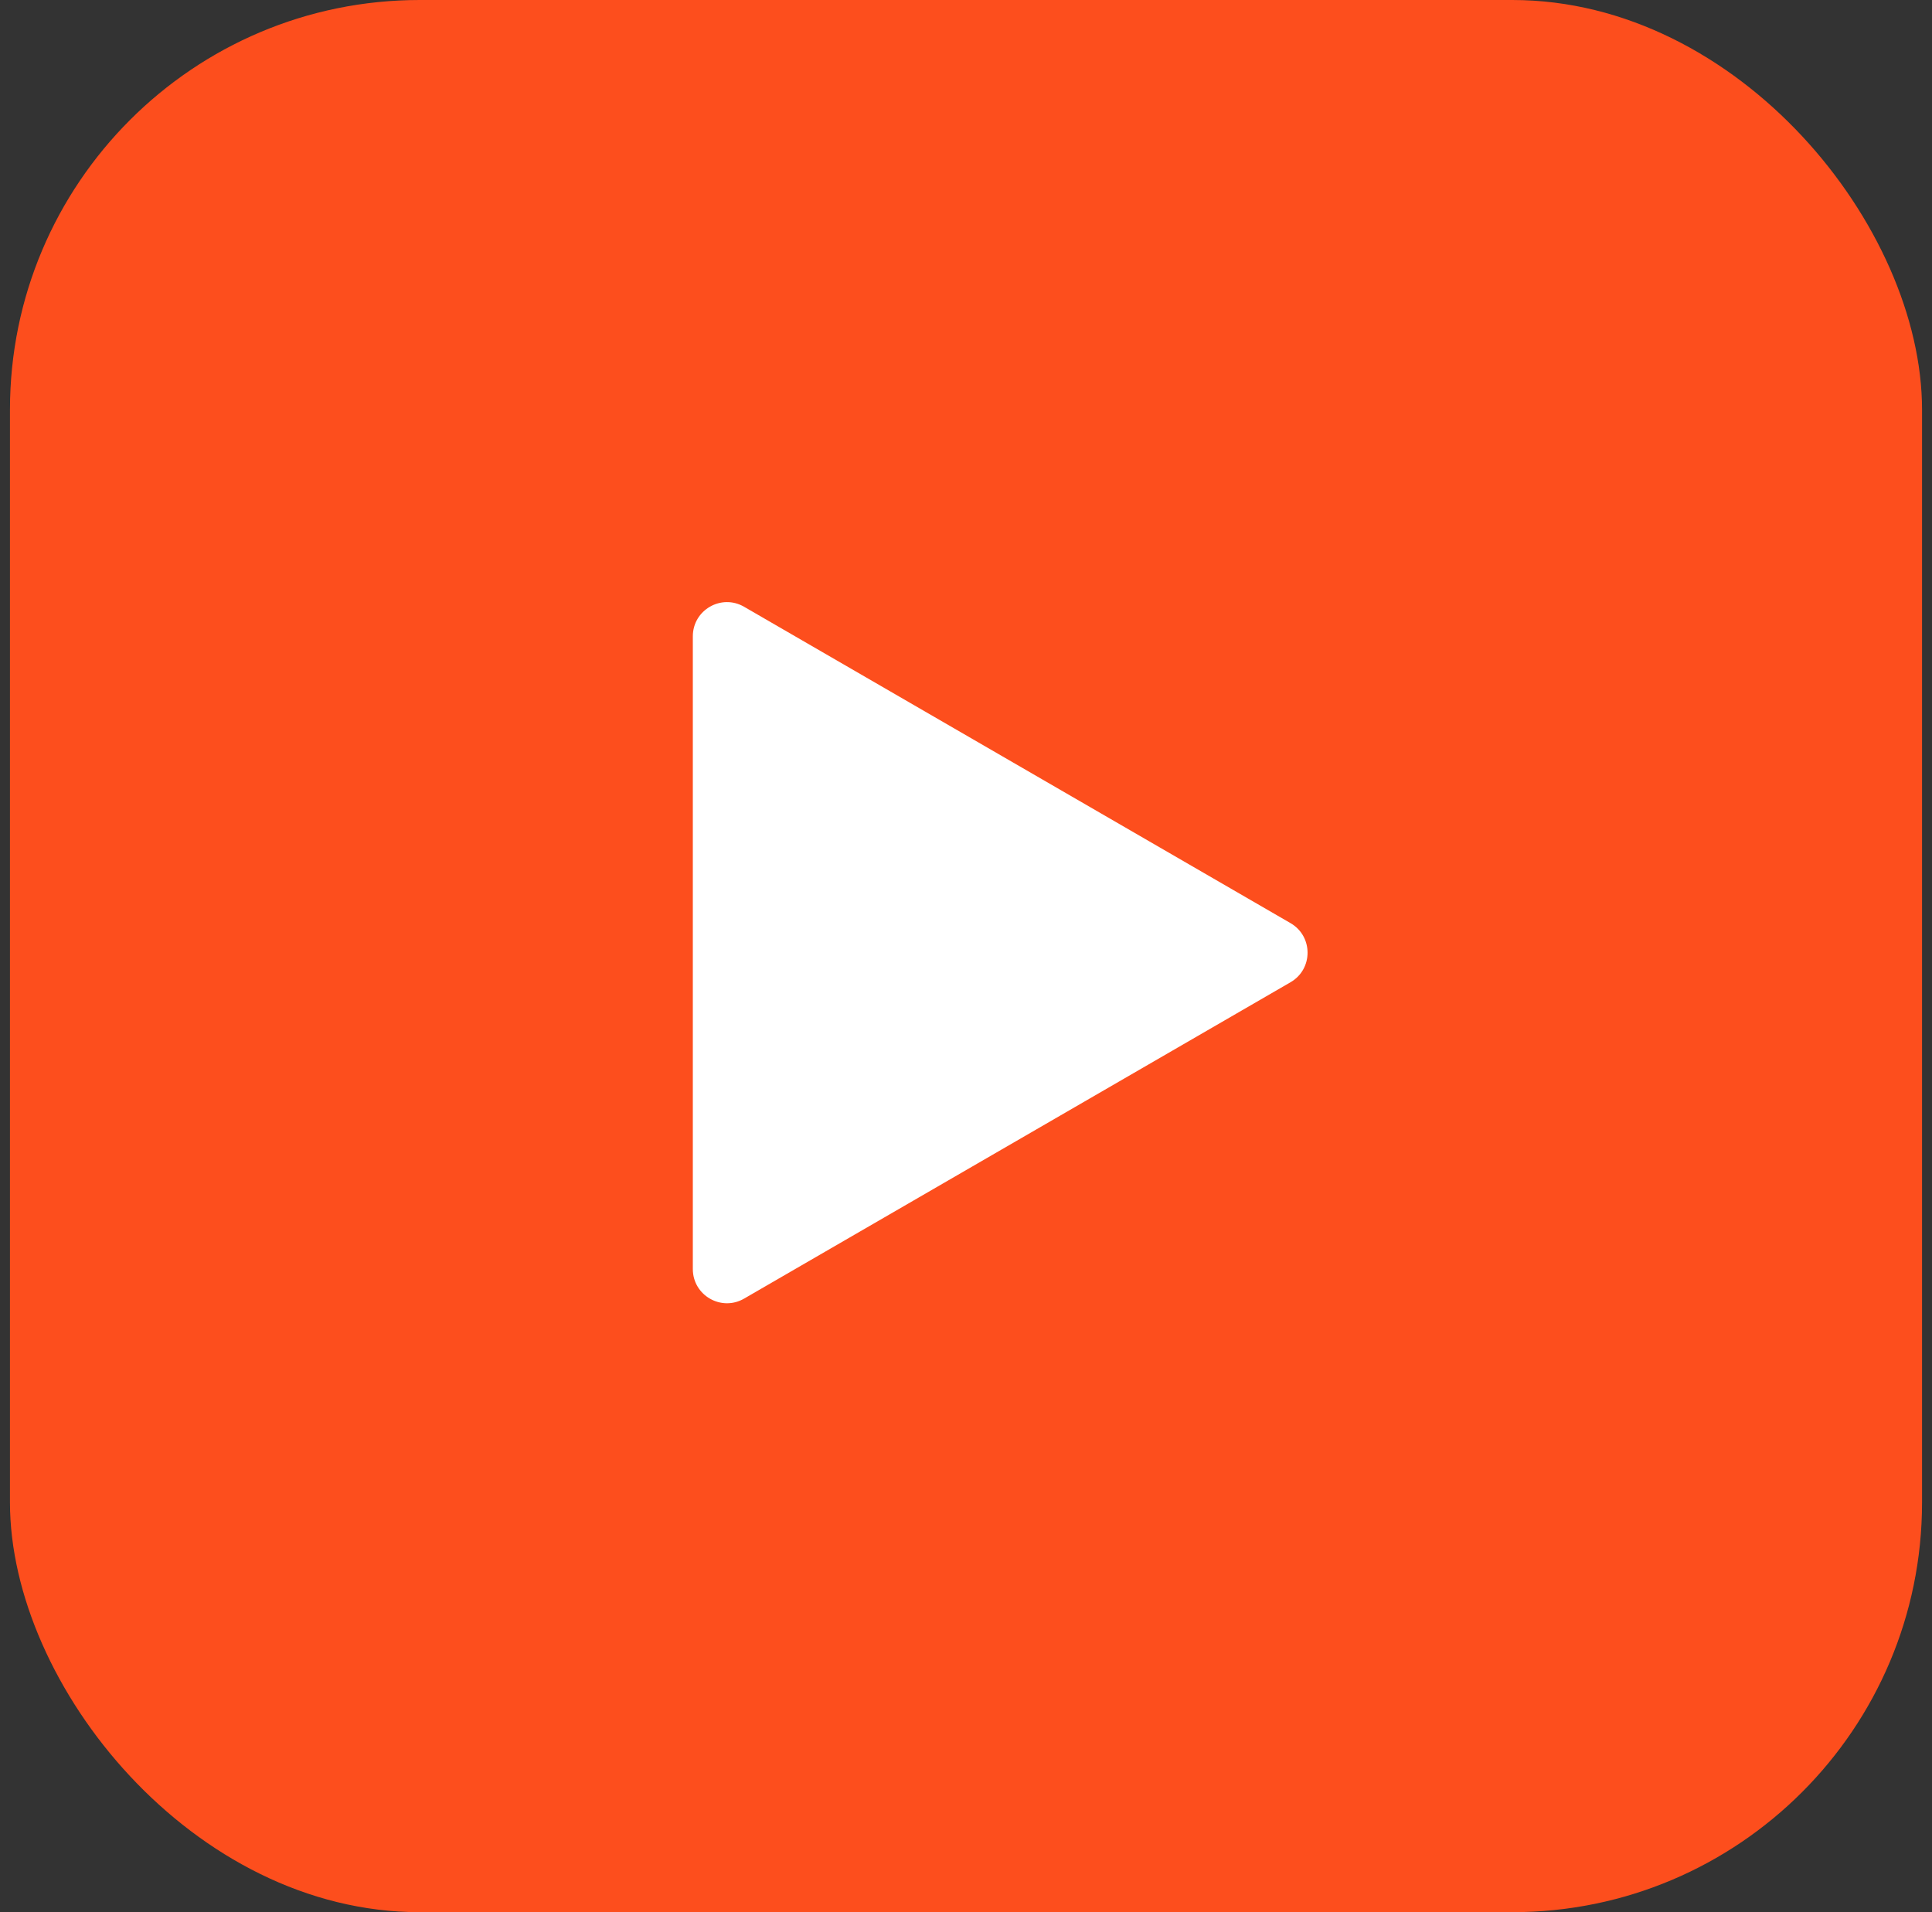 <svg xmlns="http://www.w3.org/2000/svg" width="97" height="96" viewBox="0 0 97 96" fill="none"><rect x="0" y="0" width="97" height="96" fill="#333333" stroke="none"/><rect x="0.5" width="96" height="96" rx="20.571" fill="#FD4E1D"></rect><path d="M64.794 46.346C65.934 47.006 65.934 48.653 64.794 49.313L37.358 65.197C36.215 65.858 34.785 65.034 34.785 63.713L34.785 31.945C34.785 30.625 36.215 29.8 37.358 30.462L64.794 46.346Z" fill="white"></path></svg>